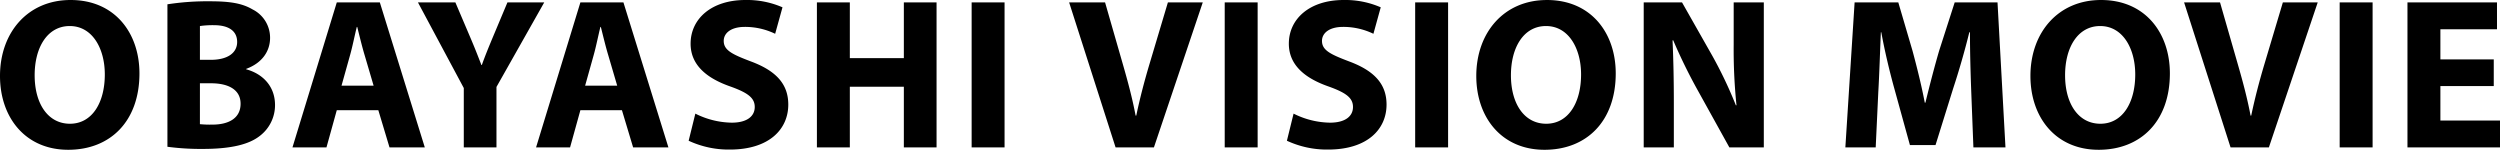 <svg xmlns="http://www.w3.org/2000/svg" width="534.382" height="32.016" viewBox="0 0 534.382 32.016">
  <path id="パス_2471" data-name="パス 2471" d="M-252.172-31.51c-9.154,0-15.088,6.946-15.088,16.238,0,8.832,5.382,15.778,14.582,15.778,9.062,0,15.226-6.164,15.226-16.33C-237.452-24.38-242.65-31.51-252.172-31.51Zm-.184,5.566c4.83,0,7.5,4.784,7.5,10.35,0,6.026-2.714,10.534-7.452,10.534-4.692,0-7.544-4.278-7.544-10.35C-259.854-21.436-257.094-25.944-252.356-25.944ZM-231.472-.138a54.244,54.244,0,0,0,7.59.46c6.164,0,9.936-1.012,12.19-2.806a8.26,8.26,0,0,0,3.22-6.578c0-4-2.622-6.67-6.164-7.636v-.092c3.5-1.288,5.106-3.864,5.106-6.624a6.749,6.749,0,0,0-3.726-6.072c-2.254-1.334-4.876-1.748-9.154-1.748a55.859,55.859,0,0,0-9.062.644Zm6.946-25.806a19.144,19.144,0,0,1,2.99-.184c3.174,0,4.968,1.242,4.968,3.588,0,2.3-1.978,3.818-5.658,3.818h-2.3Zm0,12.236h2.392c3.5,0,6.3,1.242,6.3,4.37,0,3.266-2.806,4.462-5.98,4.462a22.12,22.12,0,0,1-2.714-.092Zm38.134,5.75L-184,0h7.544l-9.614-31h-9.2l-9.476,31h7.268l2.208-7.958Zm-7.866-5.244,1.84-6.578c.506-1.794.966-4.14,1.426-5.98h.092c.46,1.84,1.012,4.14,1.564,5.98L-187.4-13.2ZM-161.138,0V-12.926L-150.926-31h-7.866l-3.128,7.452c-.92,2.208-1.656,4-2.346,5.934h-.092c-.782-2.024-1.426-3.68-2.392-5.934L-169.924-31h-8l9.8,18.308V0Zm26.818-7.958L-131.928,0h7.544L-134-31h-9.2l-9.476,31h7.268l2.208-7.958Zm-7.866-5.244,1.84-6.578c.506-1.794.966-4.14,1.426-5.98h.092c.46,1.84,1.012,4.14,1.564,5.98l1.932,6.578ZM-120.06-1.426A20.291,20.291,0,0,0-111.274.46c8.51,0,12.512-4.416,12.512-9.614,0-4.37-2.576-7.222-8.05-9.246-4-1.518-5.75-2.392-5.75-4.37,0-1.61,1.472-2.99,4.508-2.99a14.739,14.739,0,0,1,6.486,1.472L-100-29.946a19,19,0,0,0-7.912-1.564c-7.314,0-11.73,4.048-11.73,9.338,0,4.508,3.358,7.36,8.51,9.154,3.726,1.334,5.2,2.438,5.2,4.37,0,2.024-1.7,3.358-4.922,3.358a17.888,17.888,0,0,1-7.774-1.932ZM-92.644-31V0h7.038V-12.972H-74.06V0h6.992V-31H-74.06V-19.09H-85.606V-31Zm33.074,0V0h7.038V-31ZM-20.608,0l10.442-31h-7.452l-3.956,13.248c-1.058,3.542-2.024,7.222-2.806,10.948h-.138c-.736-3.864-1.7-7.406-2.76-11.086L-31.05-31h-7.682L-28.8,0ZM-5.474-31V0H1.564V-31ZM7.82-1.426A20.291,20.291,0,0,0,16.606.46c8.51,0,12.512-4.416,12.512-9.614,0-4.37-2.576-7.222-8.05-9.246-4-1.518-5.75-2.392-5.75-4.37,0-1.61,1.472-2.99,4.508-2.99a14.739,14.739,0,0,1,6.486,1.472l1.564-5.658a19,19,0,0,0-7.912-1.564c-7.314,0-11.73,4.048-11.73,9.338,0,4.508,3.358,7.36,8.51,9.154,3.726,1.334,5.2,2.438,5.2,4.37,0,2.024-1.7,3.358-4.922,3.358A17.888,17.888,0,0,1,9.246-7.222ZM35.236-31V0h7.038V-31Zm28.152-.506c-9.154,0-15.088,6.946-15.088,16.238C48.3-6.44,53.682.506,62.882.506c9.062,0,15.226-6.164,15.226-16.33C78.108-24.38,72.91-31.51,63.388-31.51ZM63.2-25.944c4.83,0,7.5,4.784,7.5,10.35C70.7-9.568,67.988-5.06,63.25-5.06c-4.692,0-7.544-4.278-7.544-10.35C55.706-21.436,58.466-25.944,63.2-25.944ZM90.528,0V-9.338c0-5.06-.092-9.43-.276-13.524l.138-.046A115.165,115.165,0,0,0,95.772-11.96L102.4,0h7.36V-31h-6.44v9.062a115.057,115.057,0,0,0,.6,12.926h-.138a89.89,89.89,0,0,0-5.06-10.626L92.276-31H84.088V0ZM154.56,0h6.854l-1.7-31h-9.154l-3.312,10.3c-1.012,3.45-2.07,7.544-2.944,11.132h-.138c-.69-3.634-1.656-7.5-2.622-11.086L138.506-31h-9.338L127.19,0h6.486l.552-11.776c.23-3.864.368-8.648.552-12.834h.092c.736,4.048,1.794,8.464,2.806,12.1L140.99-.506h5.474l3.772-12.1c1.2-3.634,2.484-8.05,3.45-12.006h.138c0,4.508.138,9.016.276,12.742Zm27.278-31.51c-9.154,0-15.088,6.946-15.088,16.238,0,8.832,5.382,15.778,14.582,15.778,9.062,0,15.226-6.164,15.226-16.33C196.558-24.38,191.36-31.51,181.838-31.51Zm-.184,5.566c4.83,0,7.5,4.784,7.5,10.35,0,6.026-2.714,10.534-7.452,10.534-4.692,0-7.544-4.278-7.544-10.35C174.156-21.436,176.916-25.944,181.654-25.944ZM217.718,0,228.16-31h-7.452l-3.956,13.248c-1.058,3.542-2.024,7.222-2.806,10.948h-.138c-.736-3.864-1.7-7.406-2.76-11.086L207.276-31h-7.682L209.53,0Zm15.134-31V0h7.038V-31Zm32.936,12.19H254.38v-6.44h12.1V-31H247.342V0h19.78V-5.75H254.38v-7.36h11.408Z" transform="translate(267.26 31.51)"/>
</svg>
